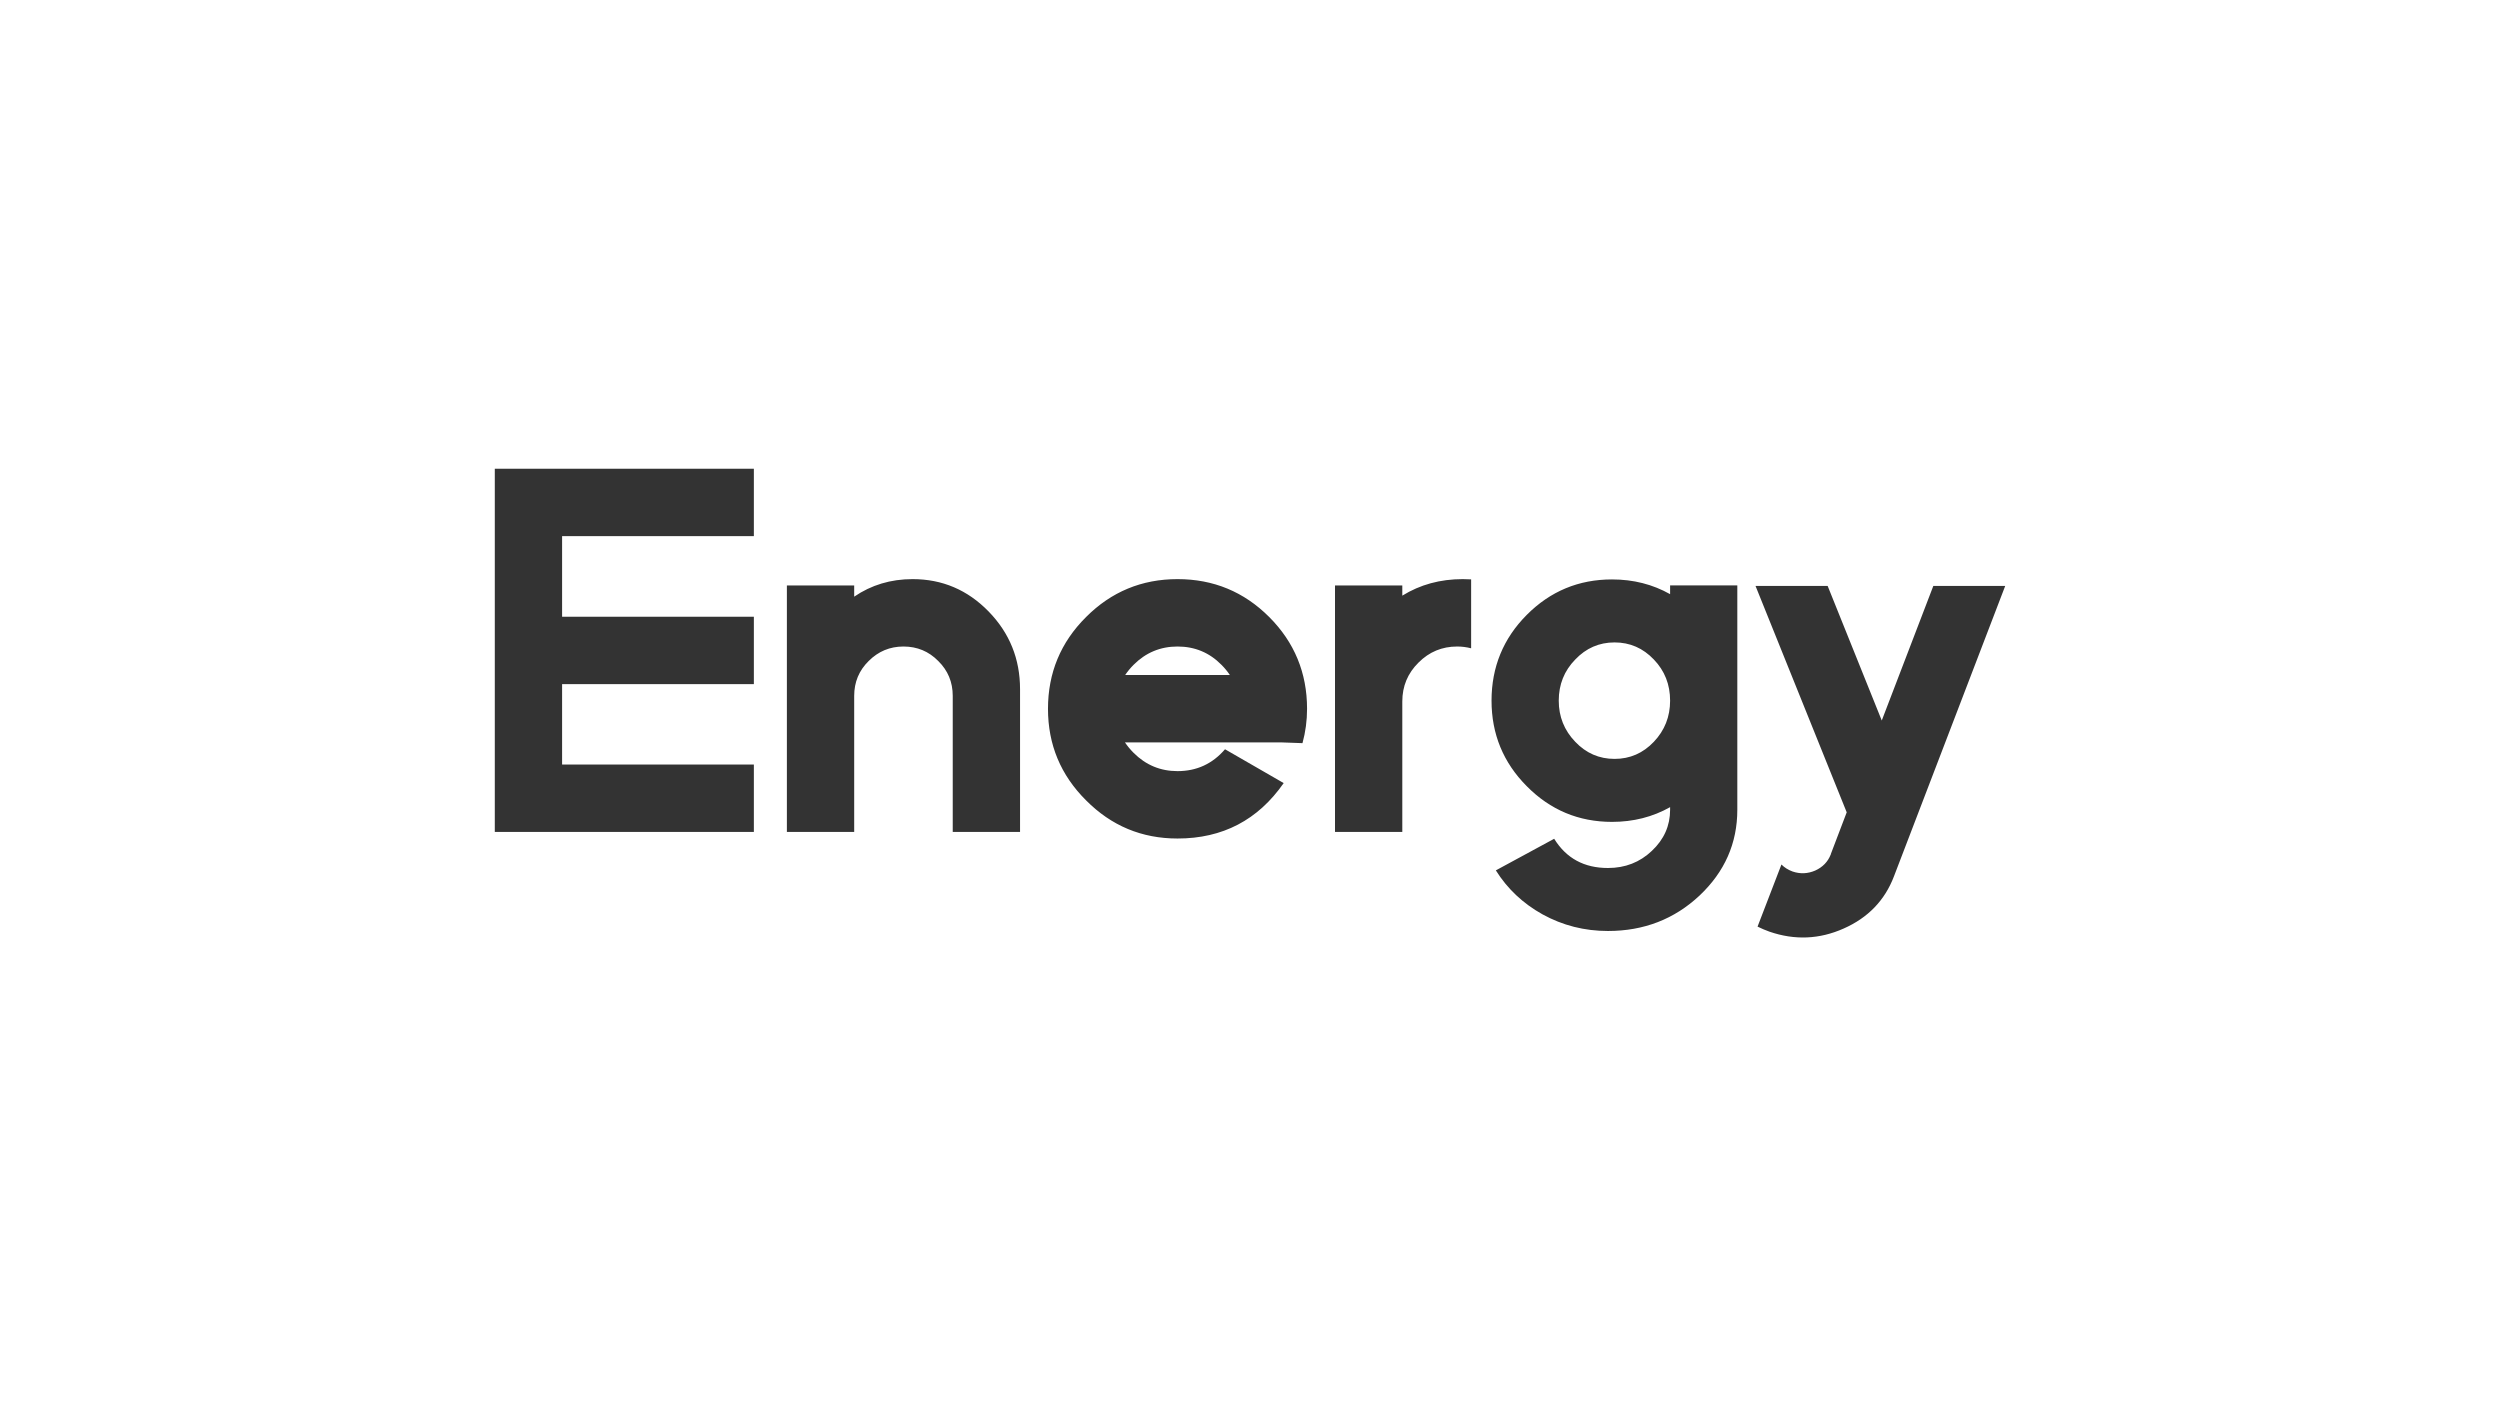 <svg width="1920" height="1080" viewBox="0 0 1920 1080" fill="none" xmlns="http://www.w3.org/2000/svg">
<rect x="0" y="0" width="1920" height="1080" fill="#333333" stroke="none"/>
<path fill-rule="evenodd" clip-rule="evenodd" d="M1920 0H0V1080H1920V0ZM578.967 411.758V360H380V638.906H578.967V587.148H431.692V525.43H578.967V473.672H431.692V411.758H578.967ZM656.018 638.906H604.325V449.648H656.018V458.242C669.152 449.258 684.107 444.766 700.883 444.766C723.64 444.766 743.082 453.034 759.207 469.57C775.333 486.107 783.396 506.029 783.396 529.336V638.906H731.703V534.414C731.703 523.867 727.997 514.948 720.584 507.656C713.302 500.234 704.394 496.523 693.86 496.523C683.457 496.523 674.549 500.234 667.136 507.656C659.724 514.948 656.018 523.867 656.018 534.414V638.906ZM870.59 578.164C868.119 575.69 865.908 573.021 863.958 570.156H983.923L1000.31 570.742C1002.65 562.148 1003.82 553.359 1003.82 544.375C1003.82 516.771 994.131 493.268 974.755 473.867C955.378 454.466 931.905 444.766 904.336 444.766C876.897 444.766 853.489 454.466 834.113 473.867C814.606 493.268 804.853 516.771 804.853 544.375C804.853 571.849 814.606 595.286 834.113 614.688C853.489 634.219 876.897 643.984 904.336 643.984C938.928 643.984 966.107 629.792 985.873 601.406L940.813 575.43C931.19 586.628 919.031 592.227 904.336 592.227C891.202 592.227 879.953 587.539 870.59 578.164ZM944.52 518.398H864.153C865.973 515.664 868.119 513.06 870.59 510.586C879.953 501.211 891.202 496.523 904.336 496.523C917.601 496.523 928.849 501.211 938.082 510.586C940.553 513.06 942.699 515.664 944.52 518.398ZM1076.97 538.711V638.906H1025.28V449.648H1076.97V457.461C1090.62 448.997 1106.1 444.766 1123.39 444.766C1125.48 444.766 1127.62 444.831 1129.83 444.961V497.891C1126.32 496.979 1122.74 496.523 1119.1 496.523C1107.53 496.523 1097.65 500.625 1089.45 508.828C1081.13 517.031 1076.97 526.992 1076.97 538.711ZM1239.98 582.83C1228.16 582.83 1218.09 578.448 1209.78 569.686C1201.34 560.923 1197.12 550.396 1197.12 538.103C1197.12 525.69 1201.34 515.162 1209.78 506.521C1218.09 497.759 1228.16 493.377 1239.98 493.377C1251.8 493.377 1261.86 497.759 1270.17 506.521C1278.48 515.162 1282.64 525.69 1282.64 538.103C1282.64 550.396 1278.48 560.923 1270.17 569.686C1261.86 578.448 1251.8 582.83 1239.98 582.83ZM1282.64 619.888V621.897C1282.64 634.189 1277.96 644.716 1268.61 653.479C1259.39 662.241 1248.16 666.623 1234.91 666.623C1216.6 666.623 1202.84 659.138 1193.61 644.168L1148.81 668.448C1157.64 682.566 1169.59 693.824 1184.65 702.221C1200.11 710.74 1216.86 715 1234.91 715C1262.44 715 1285.89 705.933 1305.24 687.799C1324.59 669.544 1334.26 647.576 1334.26 621.897V449.564H1282.64V456.318C1269.26 448.773 1254.39 445 1238.03 445C1212.45 445 1190.63 454.067 1172.58 472.201C1154.53 490.335 1145.5 512.302 1145.5 538.103C1145.5 563.783 1154.53 585.69 1172.58 603.824C1190.63 622.079 1212.45 631.207 1238.03 631.207C1254.39 631.207 1269.26 627.434 1282.64 619.888ZM1484.79 450L1445.19 553.354L1403.64 450H1348.24L1418.27 623.864L1405.98 656.151H1406.18L1405.98 656.336C1403.77 661.903 1399.81 665.985 1394.09 668.583C1388.36 671.057 1382.58 671.305 1376.72 669.325C1373.34 668.088 1370.48 666.295 1368.14 663.944L1349.8 711.632C1352.79 713.116 1355.85 714.415 1358.97 715.528C1378.35 722.208 1397.34 721.404 1415.93 713.116C1434.66 704.828 1447.54 691.468 1454.56 673.036L1540 450H1484.79Z" fill="white"/>
</svg>
